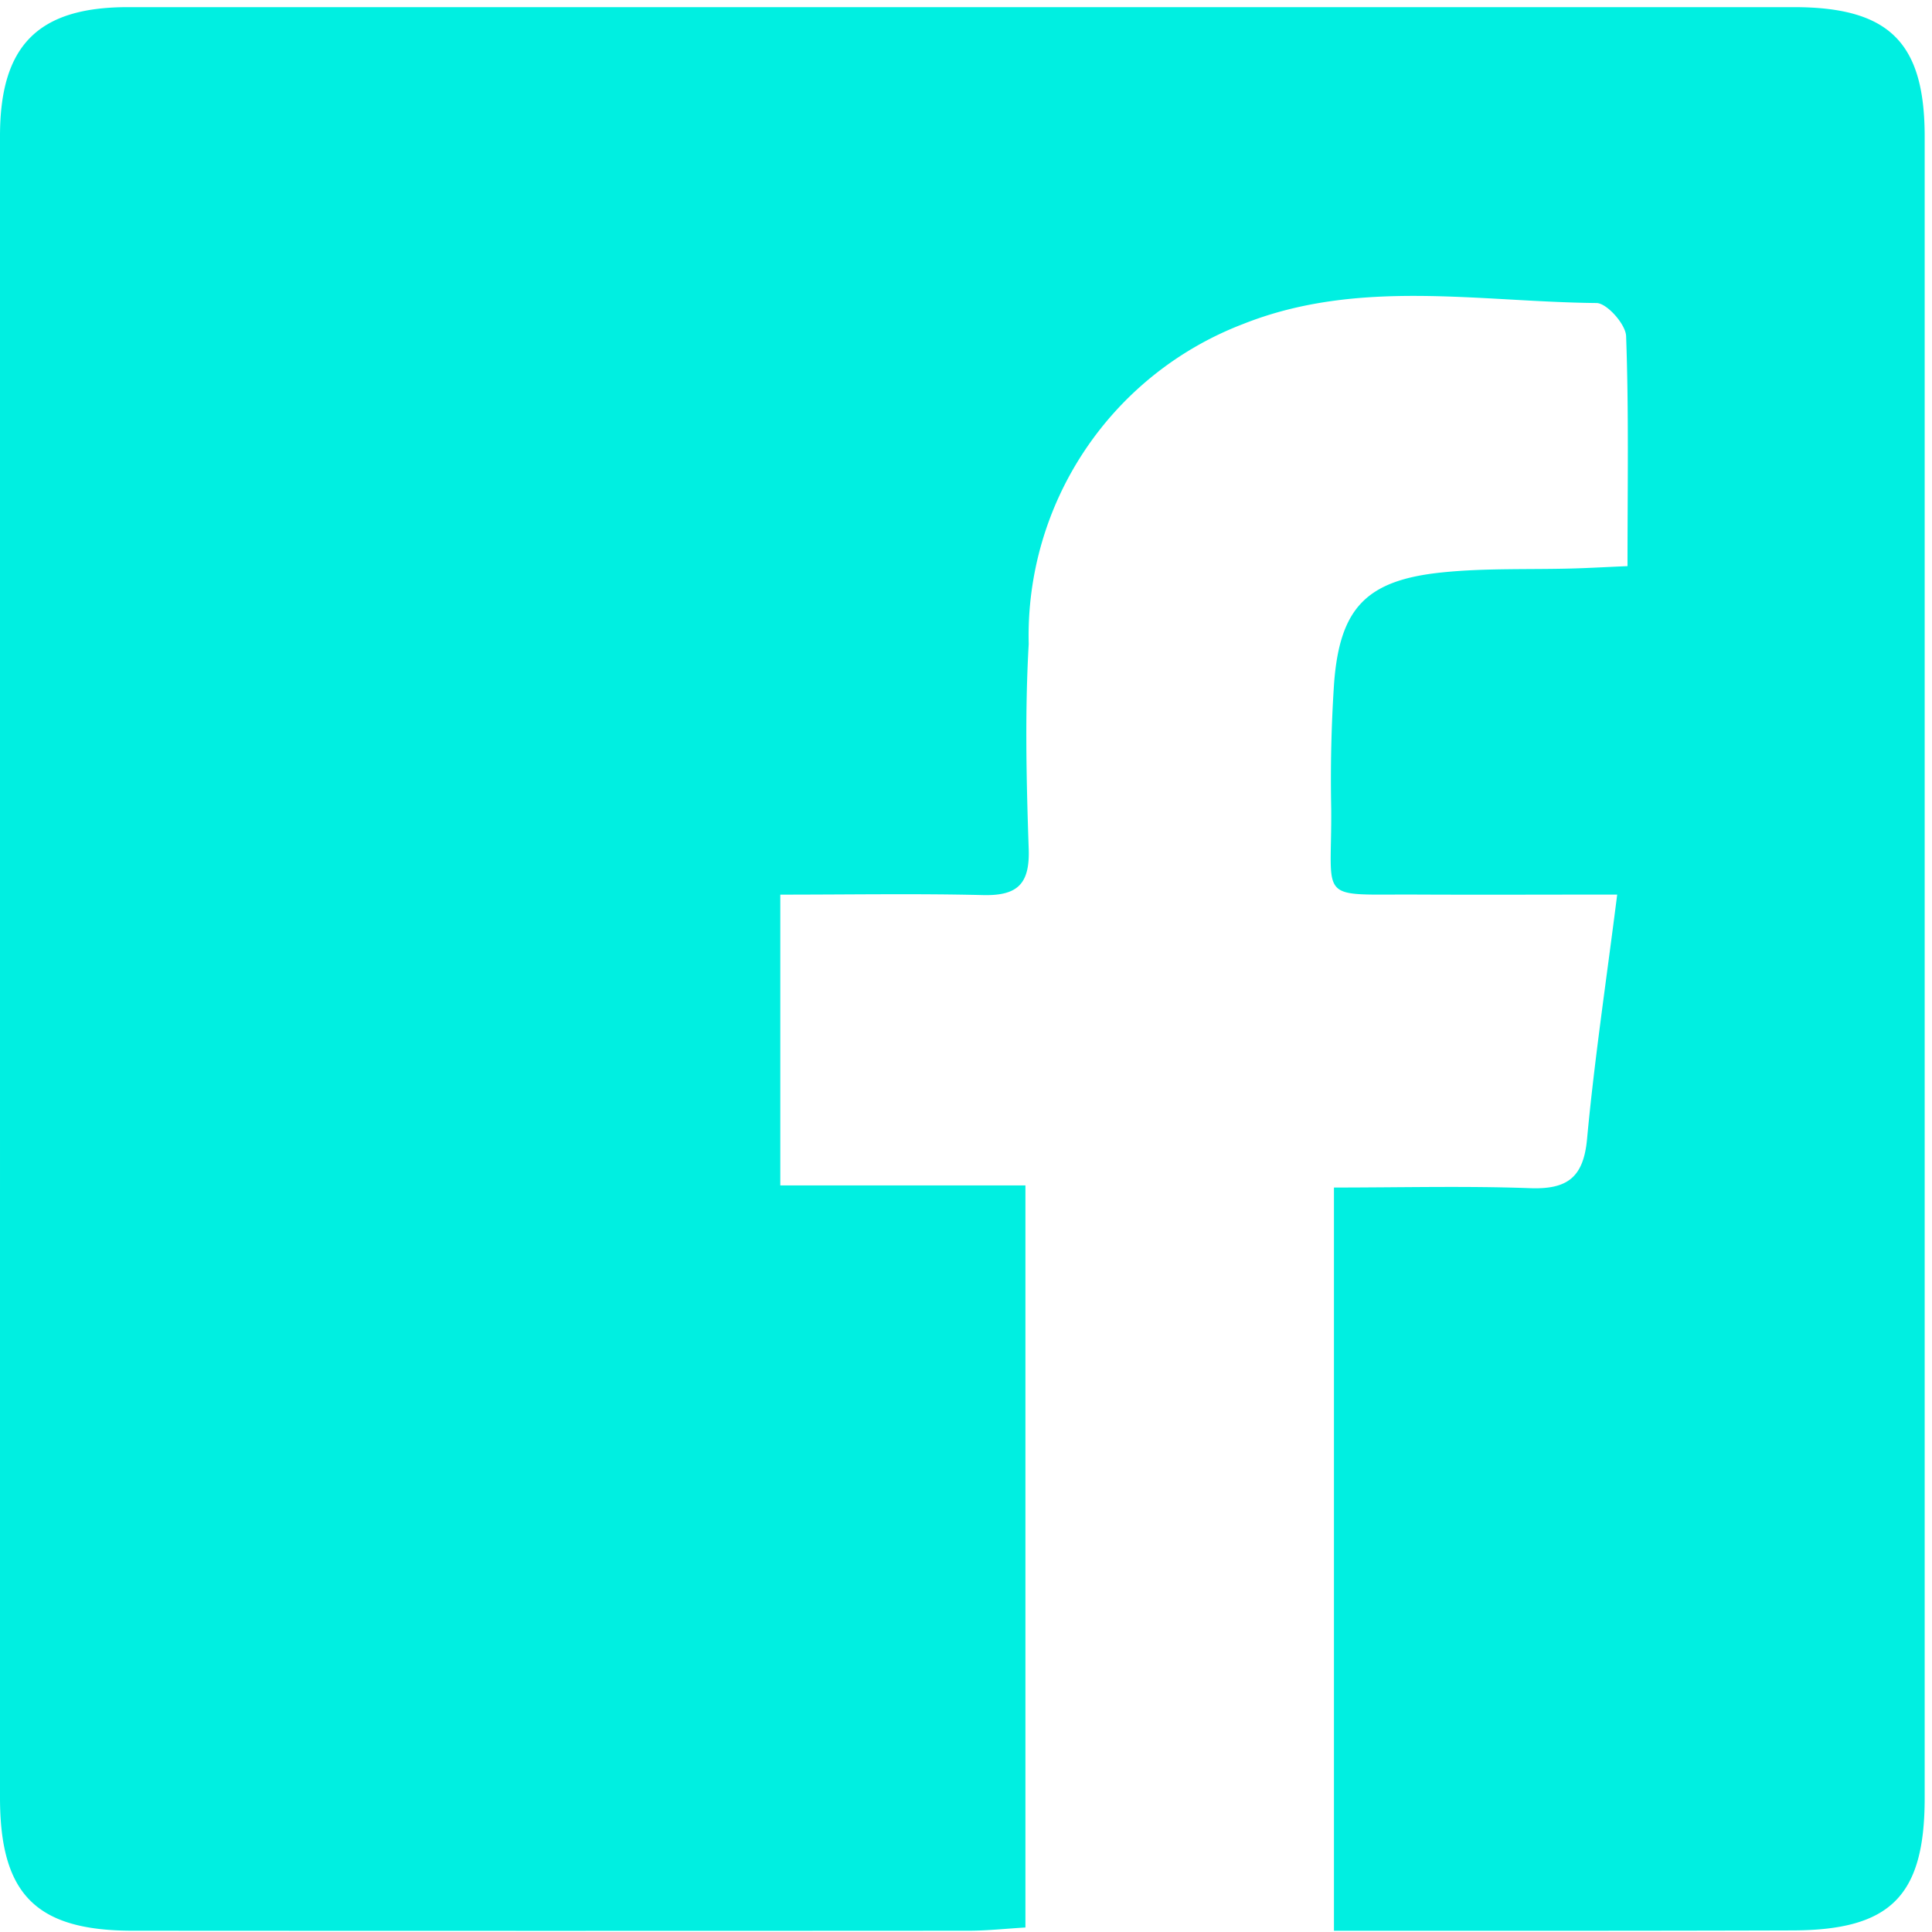 <?xml version="1.0" encoding="UTF-8"?>
<svg data-bbox="0 0.122 32.875 32.858" xmlns="http://www.w3.org/2000/svg" viewBox="0 0 33 33" height="33" width="33" data-type="color">
    <g>
        <path fill="#00EFE1" d="M22.785 32.979V20.284c1.151 0 2.251-.029 3.35.011.633.023.912-.18.973-.839.124-1.338.324-2.669.515-4.176-1.161 0-2.28.005-3.4 0-1.753-.01-1.471.158-1.485-1.47a24.902 24.902 0 0 1 .05-2.152c.1-1.273.552-1.747 1.837-1.88.741-.077 1.494-.047 2.241-.068.29-.008.58-.025.933-.04 0-1.367.023-2.65-.024-3.93-.007-.2-.328-.563-.506-.564-2.02-.02-4.073-.424-6.04.36A5.7 5.7 0 0 0 17.571 11c-.066 1.164-.04 2.335 0 3.5.02.589-.182.8-.767.789-1.136-.028-2.273-.008-3.476-.008v4.967h4.187v12.675c-.336.02-.652.055-.967.055-4.76.003-9.52.003-14.28 0-1.652 0-2.268-.62-2.268-2.274V2.324C0 .781.645.127 2.168.122H30.64c1.626 0 2.234.6 2.235 2.206V30.71c0 1.68-.585 2.261-2.268 2.263-2.573.008-5.149.006-7.821.006z" data-color="1"/>
    </g>
</svg>

